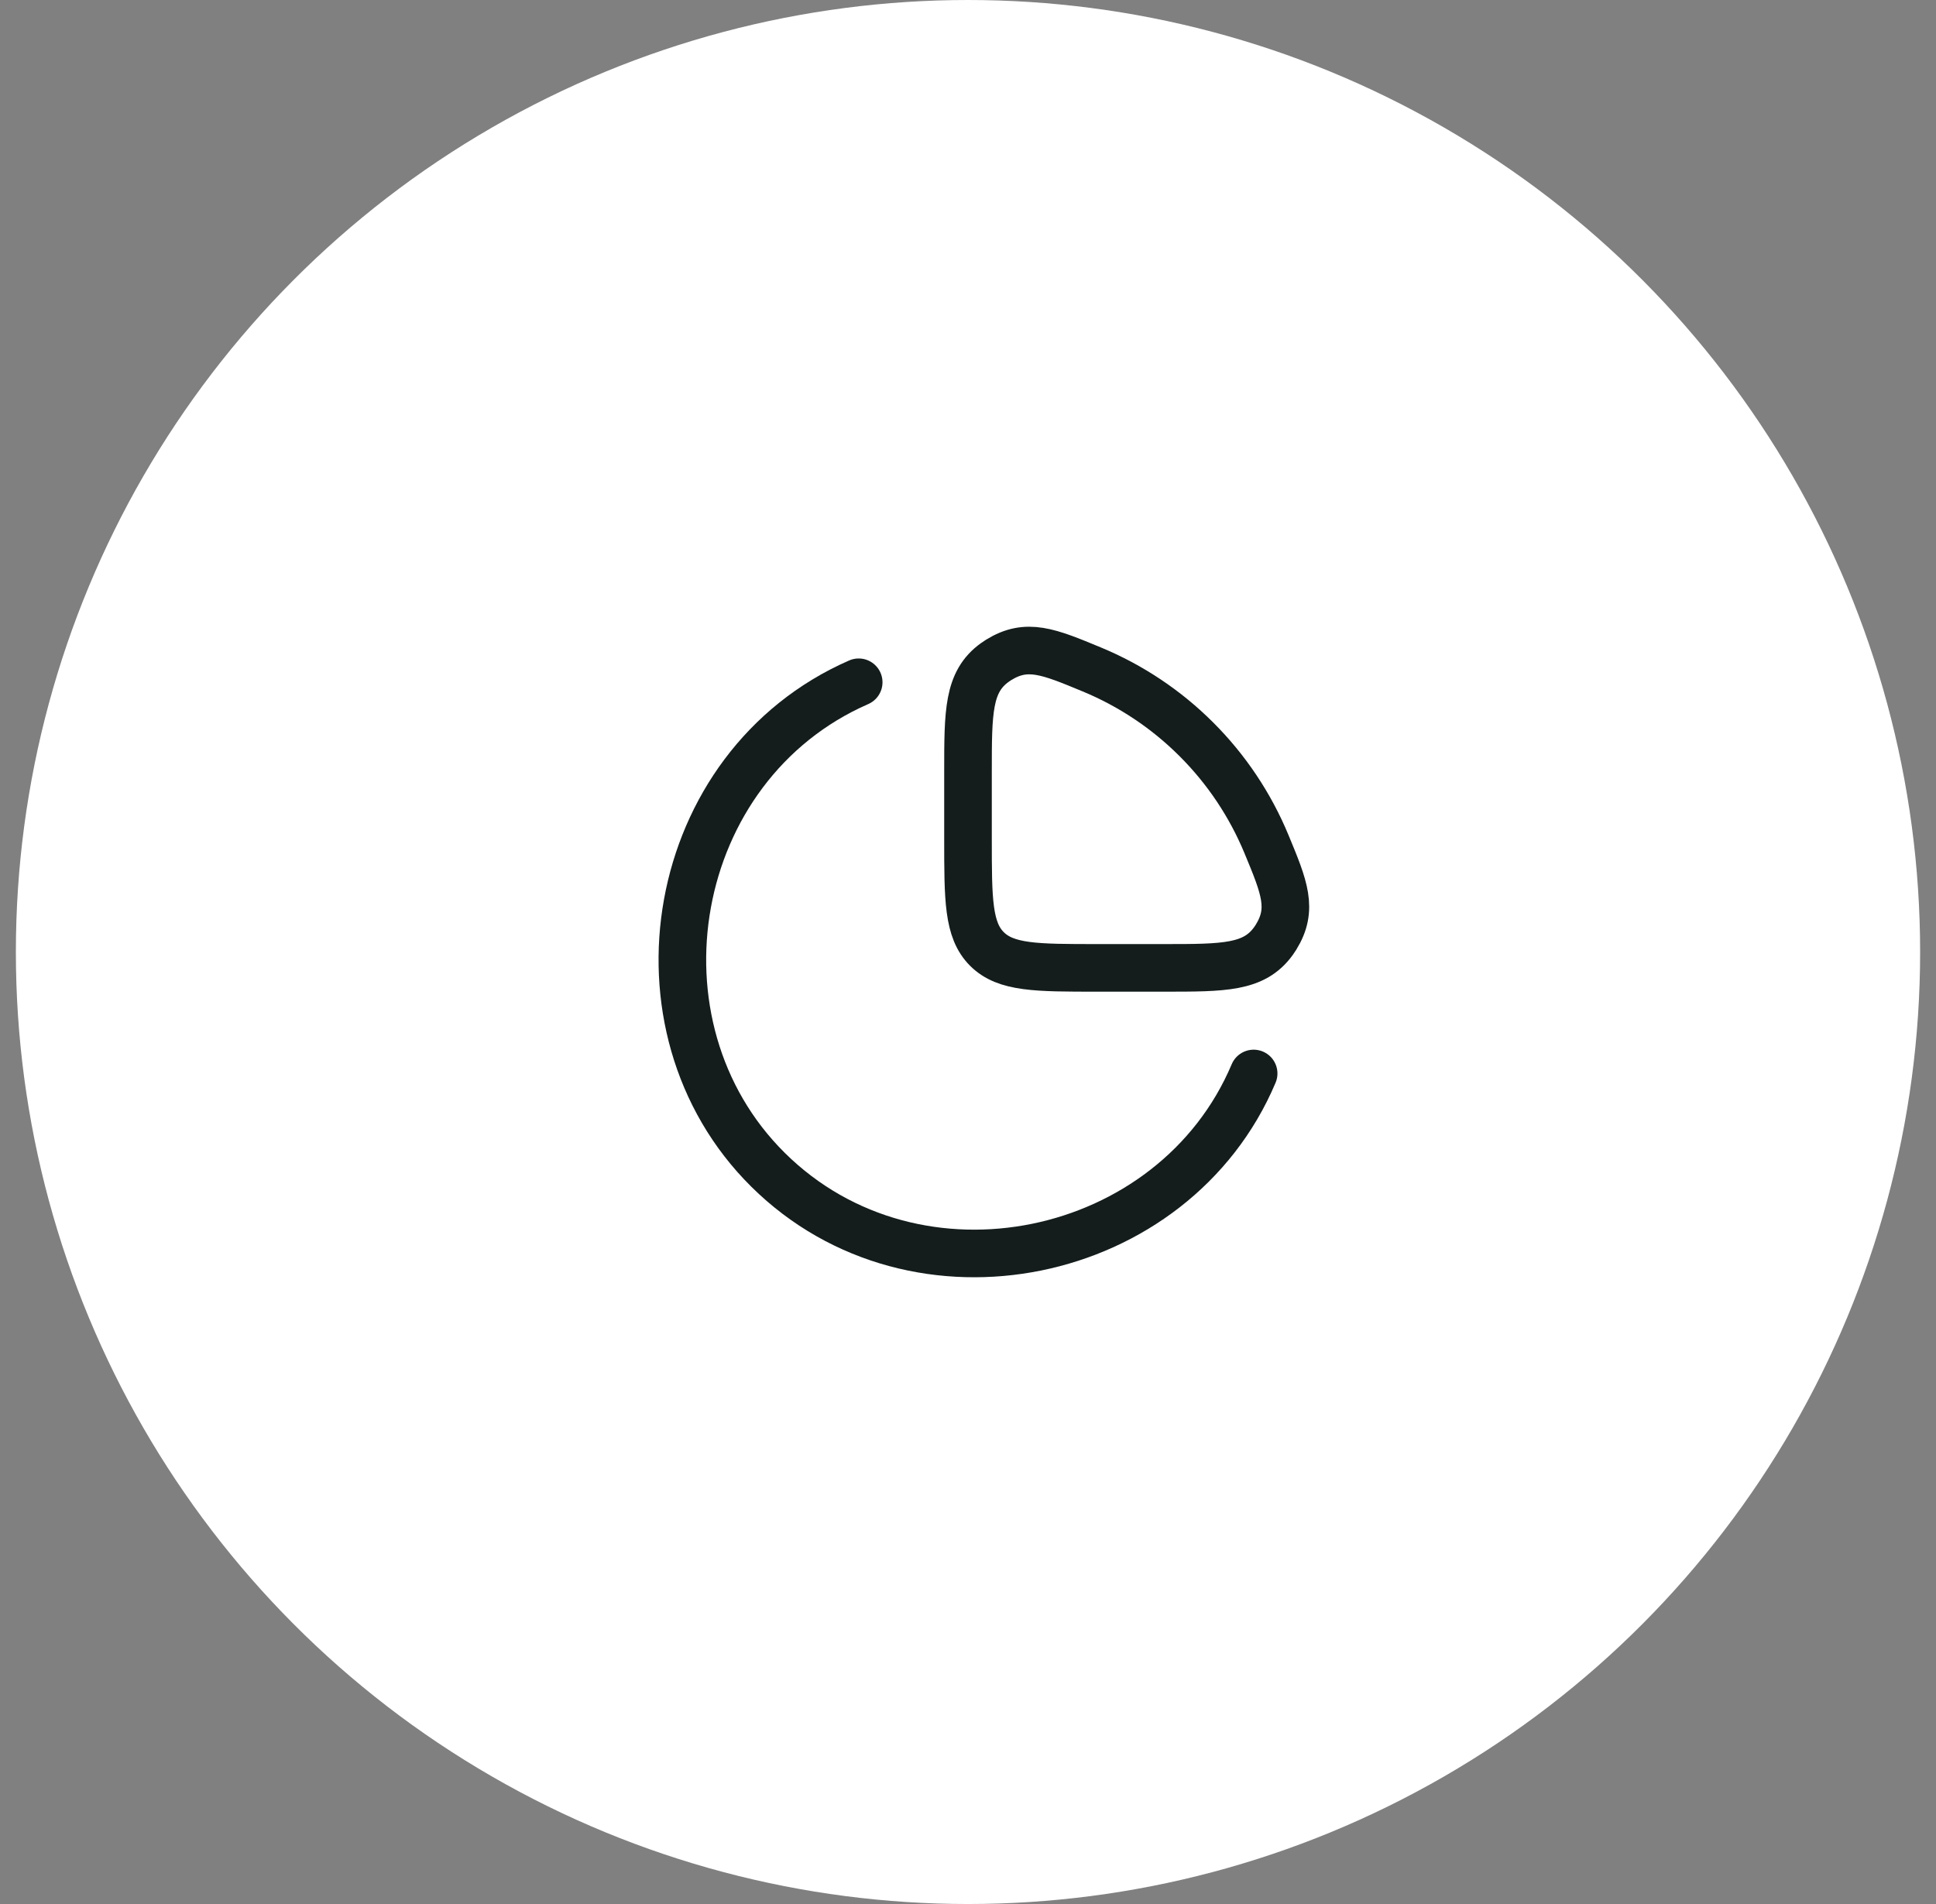 <svg width="61" height="60" viewBox="0 0 61 60" fill="none" xmlns="http://www.w3.org/2000/svg">
<rect x="0" y="0" width="61" height="60" fill="#808080" stroke="none"/>
<circle cx="30.5" cy="30" r="30" fill="white"/>
<path d="M39.5 33.828C36.998 39.756 28.864 41.483 24.201 36.864C19.63 32.335 21.045 24.129 27.056 21.5" stroke="#141C1C" stroke-width="1.5" stroke-linecap="round"/>
<path d="M36.683 30.5C38.571 30.5 39.515 30.5 40.124 29.655C40.147 29.623 40.185 29.567 40.205 29.534C40.753 28.647 40.471 27.966 39.906 26.604C39.395 25.369 38.645 24.246 37.699 23.301C36.754 22.355 35.631 21.605 34.396 21.094C33.034 20.529 32.353 20.247 31.466 20.795C31.433 20.815 31.377 20.853 31.345 20.876C30.5 21.485 30.5 22.429 30.5 24.317V26.427C30.5 28.347 30.5 29.307 31.096 29.904C31.693 30.5 32.653 30.5 34.572 30.5H36.683Z" stroke="#141C1C" stroke-width="1.5"/>
</svg>
